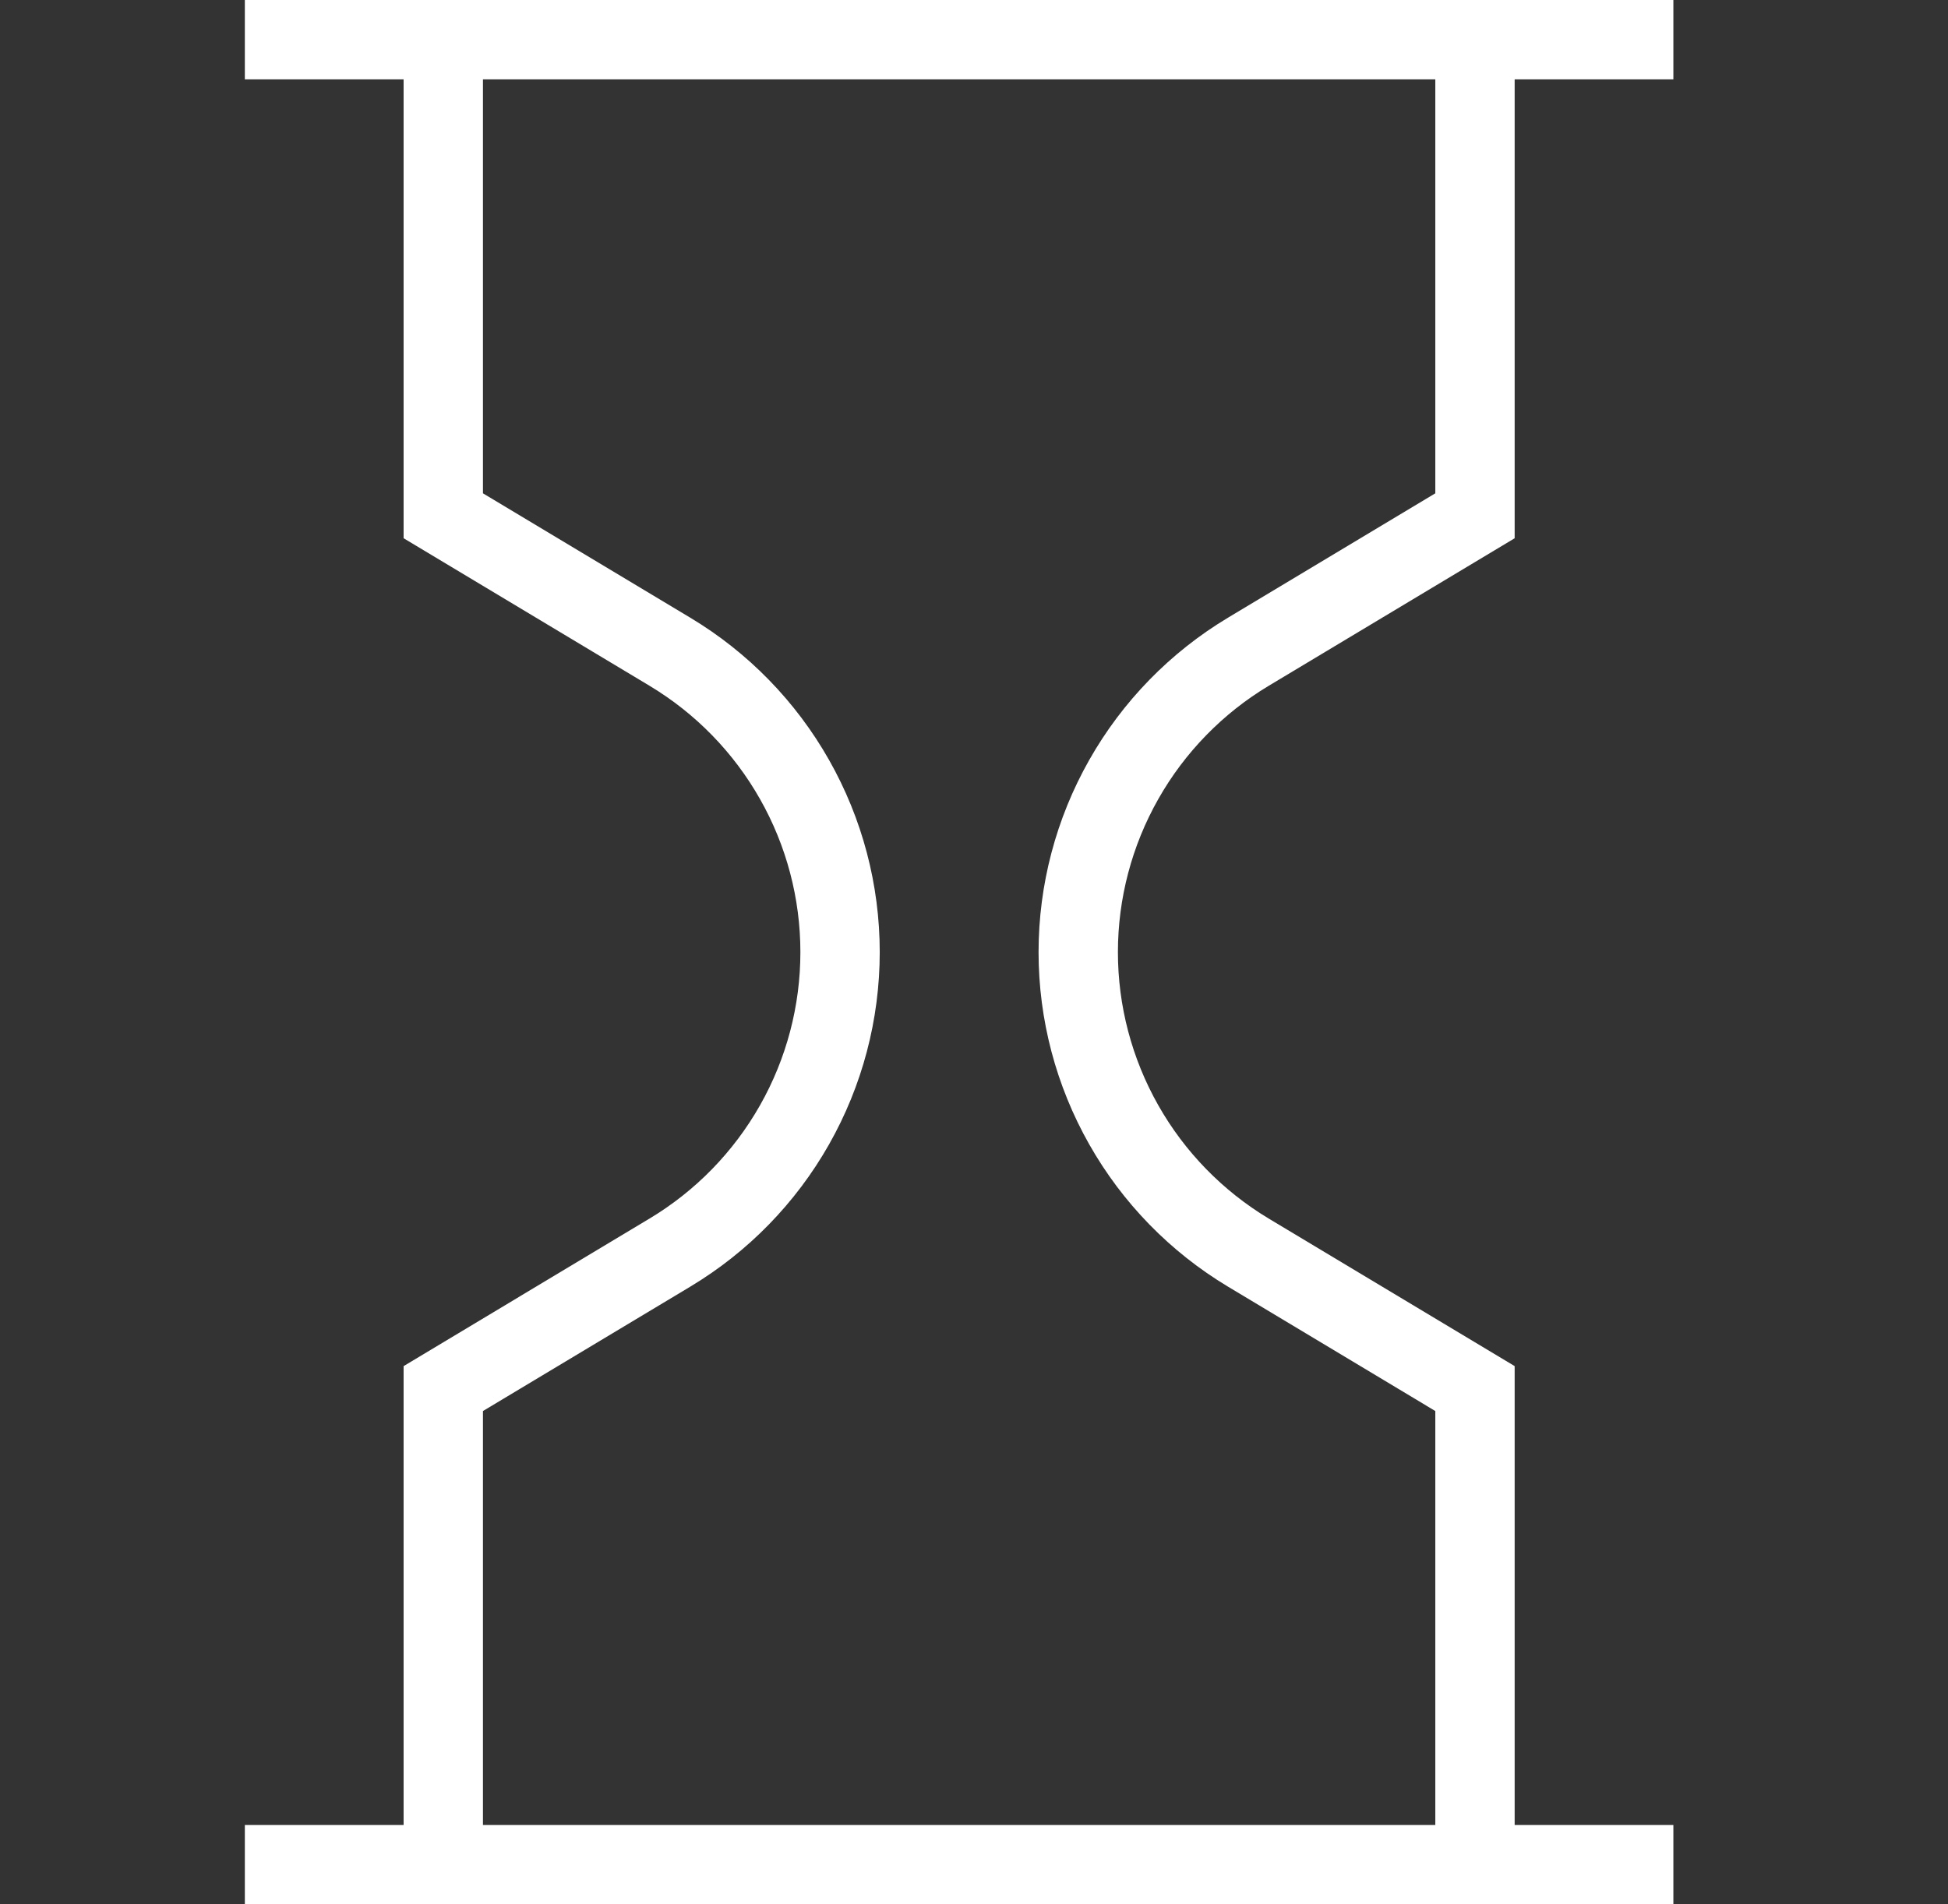 <?xml version="1.0" encoding="UTF-8"?> <svg xmlns="http://www.w3.org/2000/svg" width="45" height="44" viewBox="0 0 45 44" fill="none"><rect x="0" y="0" width="45" height="44" fill="#333333" stroke="none"/><path d="M5.656 0.917H38.656M5.656 43.083H38.656M10.24 43.083V32.083L15.476 28.941C16.674 28.222 17.666 27.205 18.355 25.988C19.044 24.772 19.406 23.398 19.406 22C19.406 20.602 19.044 19.228 18.355 18.012C17.666 16.795 16.674 15.778 15.476 15.059L10.24 11.917V0.917M34.073 0.917V11.917L28.837 15.059C27.639 15.778 26.647 16.796 25.959 18.012C25.27 19.229 24.908 20.602 24.908 22C24.908 23.398 25.27 24.771 25.959 25.988C26.647 27.204 27.639 28.221 28.837 28.941L34.073 32.083V43.083" stroke="white" stroke-width="1.833"></path></svg> 